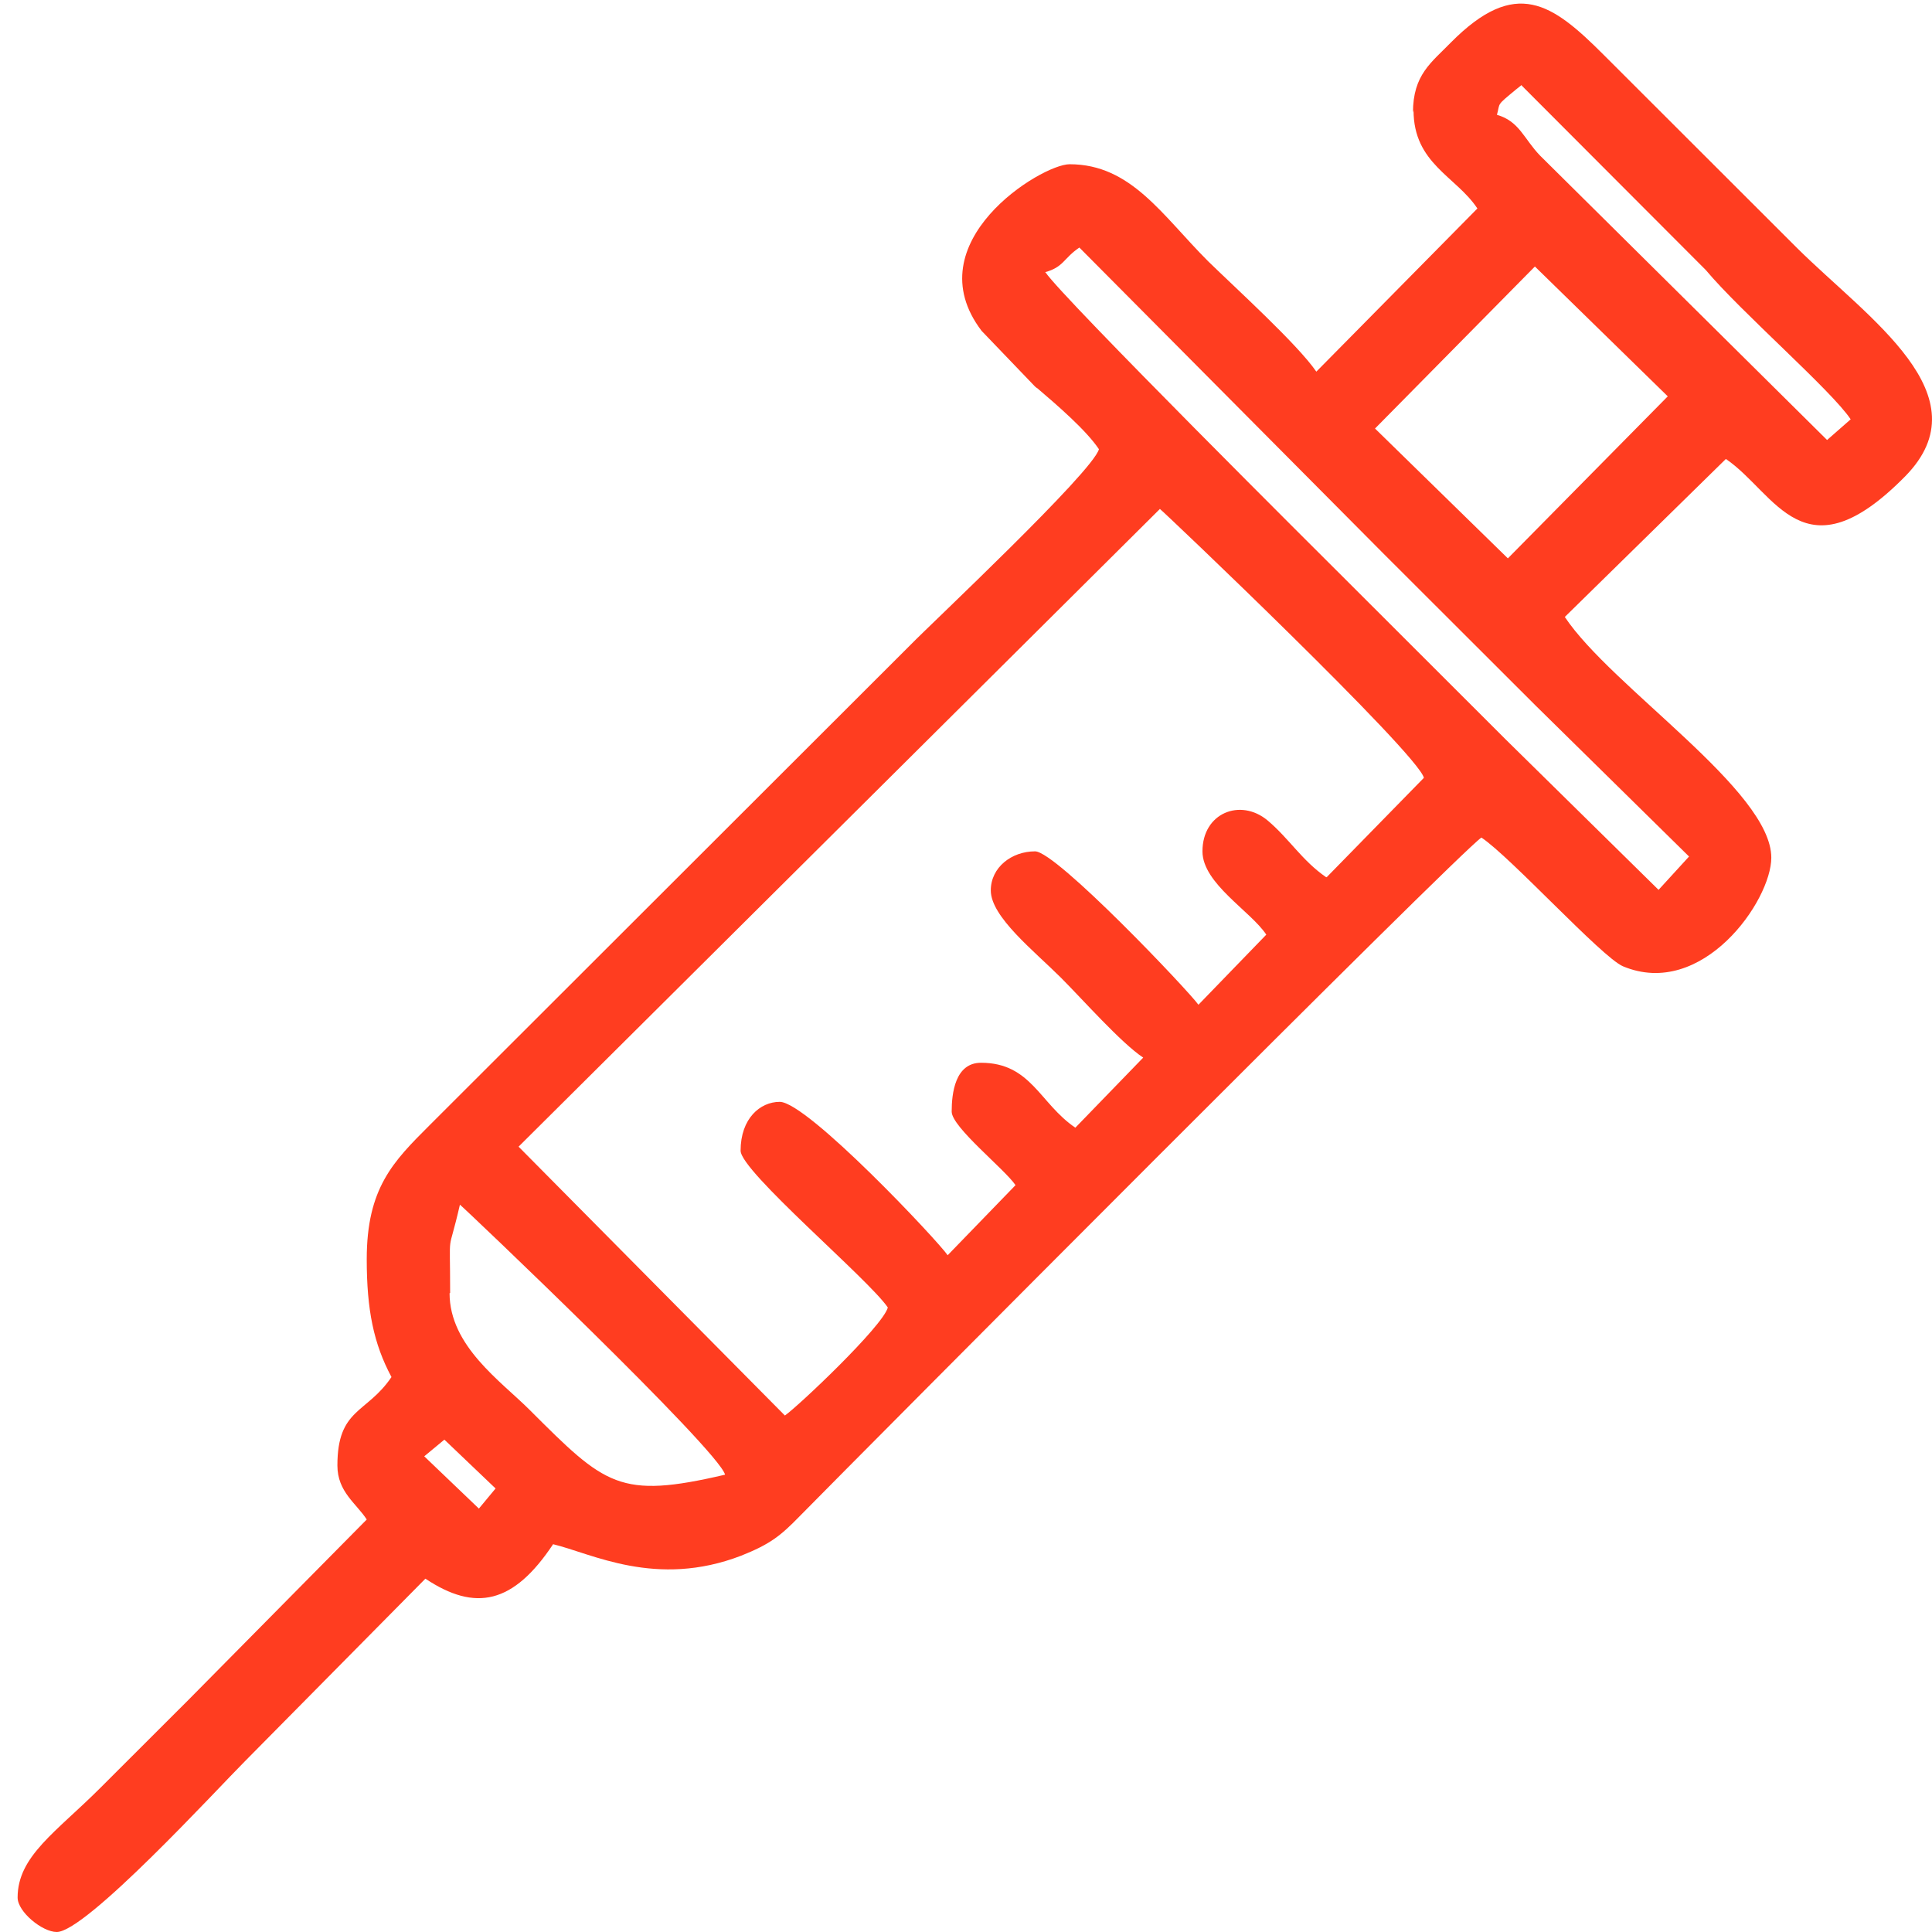 <svg width="102" height="102" viewBox="0 0 102 102" fill="none" xmlns="http://www.w3.org/2000/svg">
<path fill-rule="evenodd" clip-rule="evenodd" d="M22.398 76.886L23.461 76.006L26.164 78.584L25.283 79.646L22.398 76.886ZM23.765 68.272C23.765 64.632 23.613 66.513 24.281 63.601C24.494 63.753 37.946 76.552 38.28 77.856C32.693 79.161 31.964 78.433 27.956 74.429C26.437 72.912 23.735 71.062 23.735 68.272H23.765ZM70.013 46.312C68.737 45.433 68.069 44.28 66.915 43.309C65.488 42.127 63.484 42.915 63.484 44.947C63.484 46.646 66.034 48.102 66.854 49.345L63.271 53.046C62.785 52.348 55.771 44.947 54.647 44.947C53.402 44.947 52.309 45.797 52.309 47.01C52.309 48.405 54.587 50.195 56.014 51.62C57.137 52.742 59.202 55.078 60.356 55.836L56.773 59.536C54.89 58.263 54.435 56.109 51.793 56.109C50.426 56.109 50.244 57.717 50.244 58.687C50.244 59.506 53.038 61.72 53.615 62.57L50.032 66.27C49.546 65.542 42.622 58.172 41.165 58.172C40.132 58.172 39.1 59.051 39.1 60.75C39.1 61.842 45.871 67.544 46.873 69.03C46.6 70.031 42.106 74.277 41.438 74.732L27.378 60.538L61.237 26.87C61.419 26.991 74.841 39.761 75.175 41.065L70.043 46.312H70.013ZM79.608 29.479L72.594 22.624L81.035 14.07L88.05 20.925L79.608 29.479ZM55.163 14.374C56.166 14.101 56.135 13.646 56.985 13.069L73.019 29.206C75.752 31.935 78.302 34.483 81.066 37.243L89.173 45.22L87.564 46.98L79.517 39.063C76.723 36.273 74.142 33.694 71.349 30.904C69.891 29.448 56.135 15.769 55.194 14.374H55.163ZM80.337 4.516L90.054 14.252C91.906 16.466 96.704 20.622 97.706 22.138L96.461 23.23L81.309 8.216C80.458 7.337 80.216 6.397 79.031 6.063C79.213 5.396 78.97 5.608 80.033 4.728L80.337 4.486V4.516ZM74.628 5.82C74.628 8.641 76.875 9.308 77.999 11.007L69.496 19.621C68.494 18.165 65.215 15.193 63.787 13.797C61.358 11.371 59.718 8.671 56.469 8.671C54.981 8.671 48.27 12.796 51.823 17.467L54.617 20.379C54.647 20.41 54.708 20.47 54.769 20.5C55.801 21.38 57.35 22.715 58.018 23.716C57.684 24.929 49.151 32.936 48.088 34.028L22.672 59.415C20.759 61.326 19.362 62.721 19.362 66.482C19.362 69.151 19.726 70.941 20.668 72.7C19.362 74.641 17.813 74.338 17.813 77.371C17.813 78.766 18.815 79.373 19.362 80.222L9.948 89.746C8.339 91.354 6.912 92.779 5.272 94.417C2.964 96.722 0.93 97.996 0.93 100.18C0.93 100.938 2.235 102 2.995 102C4.543 102 11.467 94.448 12.924 92.992L22.459 83.346C25.101 85.106 27.105 84.681 29.201 81.527C31.235 82.012 34.636 83.862 39.13 82.133C40.648 81.527 41.195 81.102 42.227 80.04C45.598 76.613 76.997 45.038 78.211 44.219C79.76 45.251 84.558 50.528 85.681 51.014C89.872 52.773 93.516 47.556 93.516 45.281C93.516 41.732 85.074 36.273 82.614 32.572L91.117 24.231C93.759 26.021 95.216 30.601 100.591 25.141C104.782 20.864 98.648 16.83 94.882 13.1L84.649 2.878C81.946 0.179 80.033 -1.217 76.602 2.241C75.57 3.303 74.598 3.94 74.598 5.942L74.628 5.82Z" fill="#FF3D20"/>
</svg>
